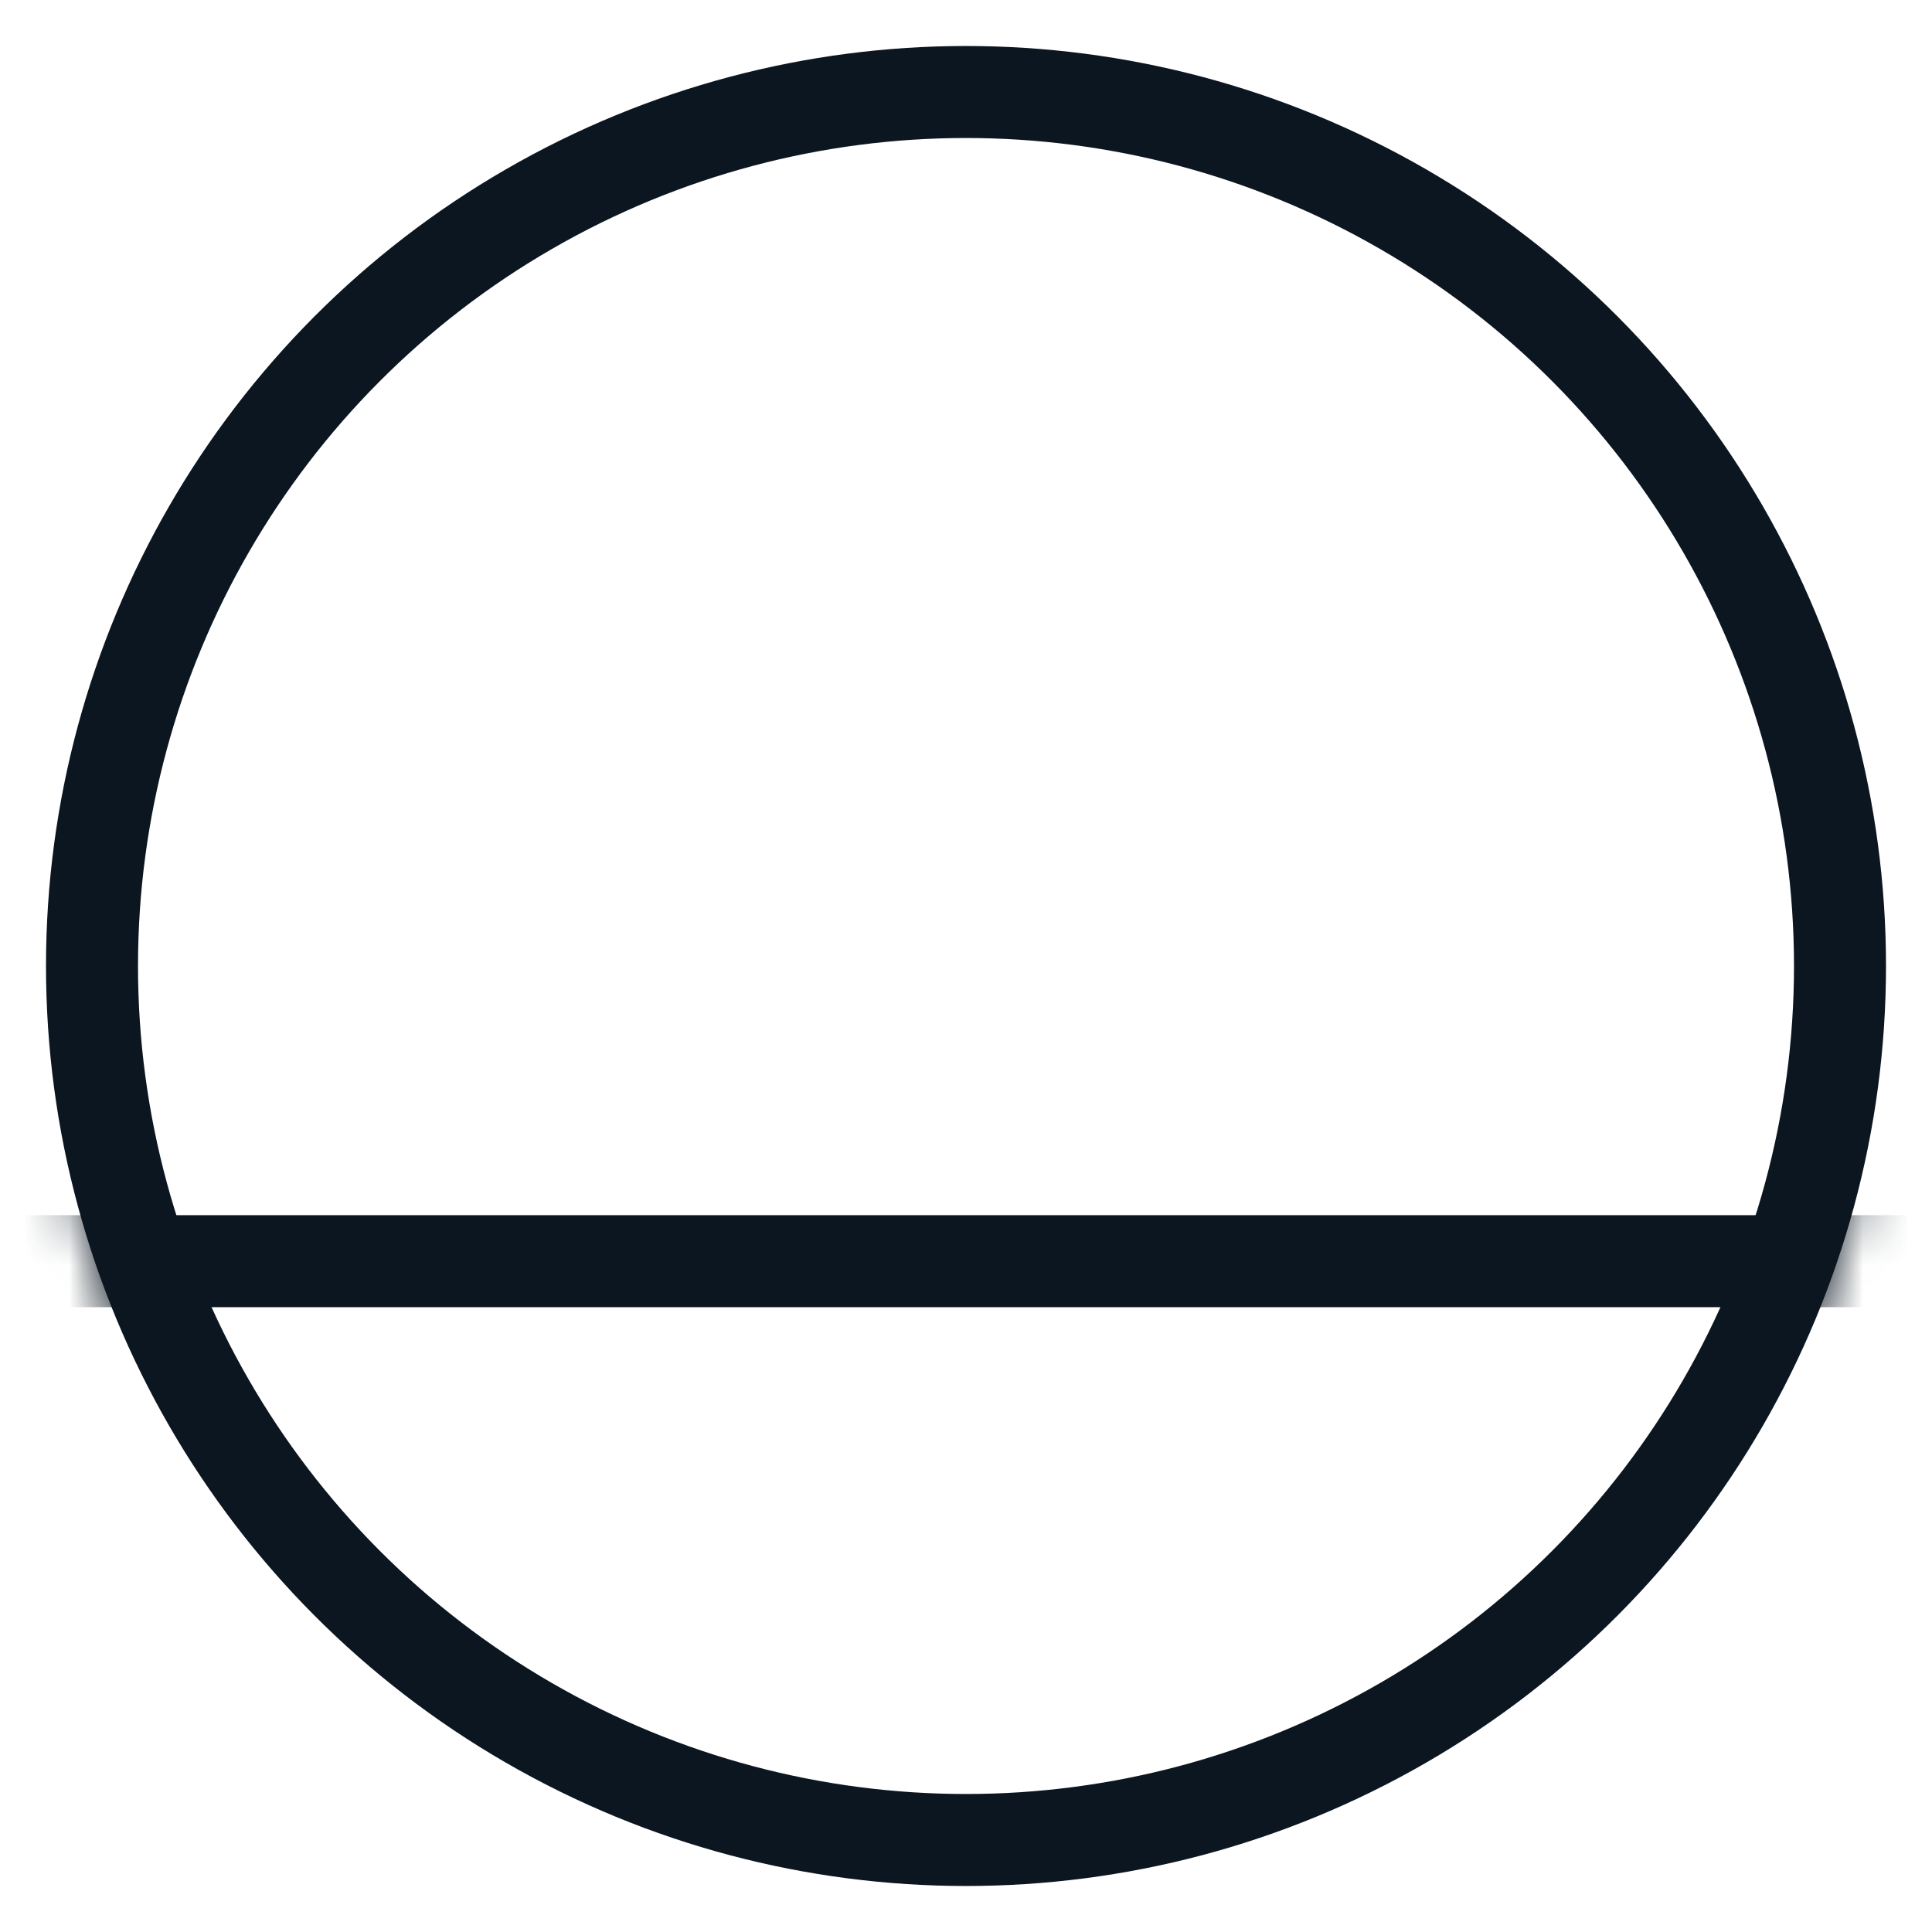 <svg width="42" height="42" viewBox="0 0 42 42" fill="none" xmlns="http://www.w3.org/2000/svg">
<circle cx="21" cy="21" r="19" stroke="#0B1620" stroke-width="2"/>
<mask id="mask0" mask-type="alpha" maskUnits="userSpaceOnUse" x="1" y="1" width="40" height="40">
<circle cx="21" cy="21" r="19" fill="#0B1620" stroke="#0B1620" stroke-width="2"/>
</mask>
<g mask="url(#mask0)">
<rect x="-7.167" y="27.417" width="62.75" height="43.417" stroke="#0B1620" stroke-width="2"/>
</g>
</svg>
